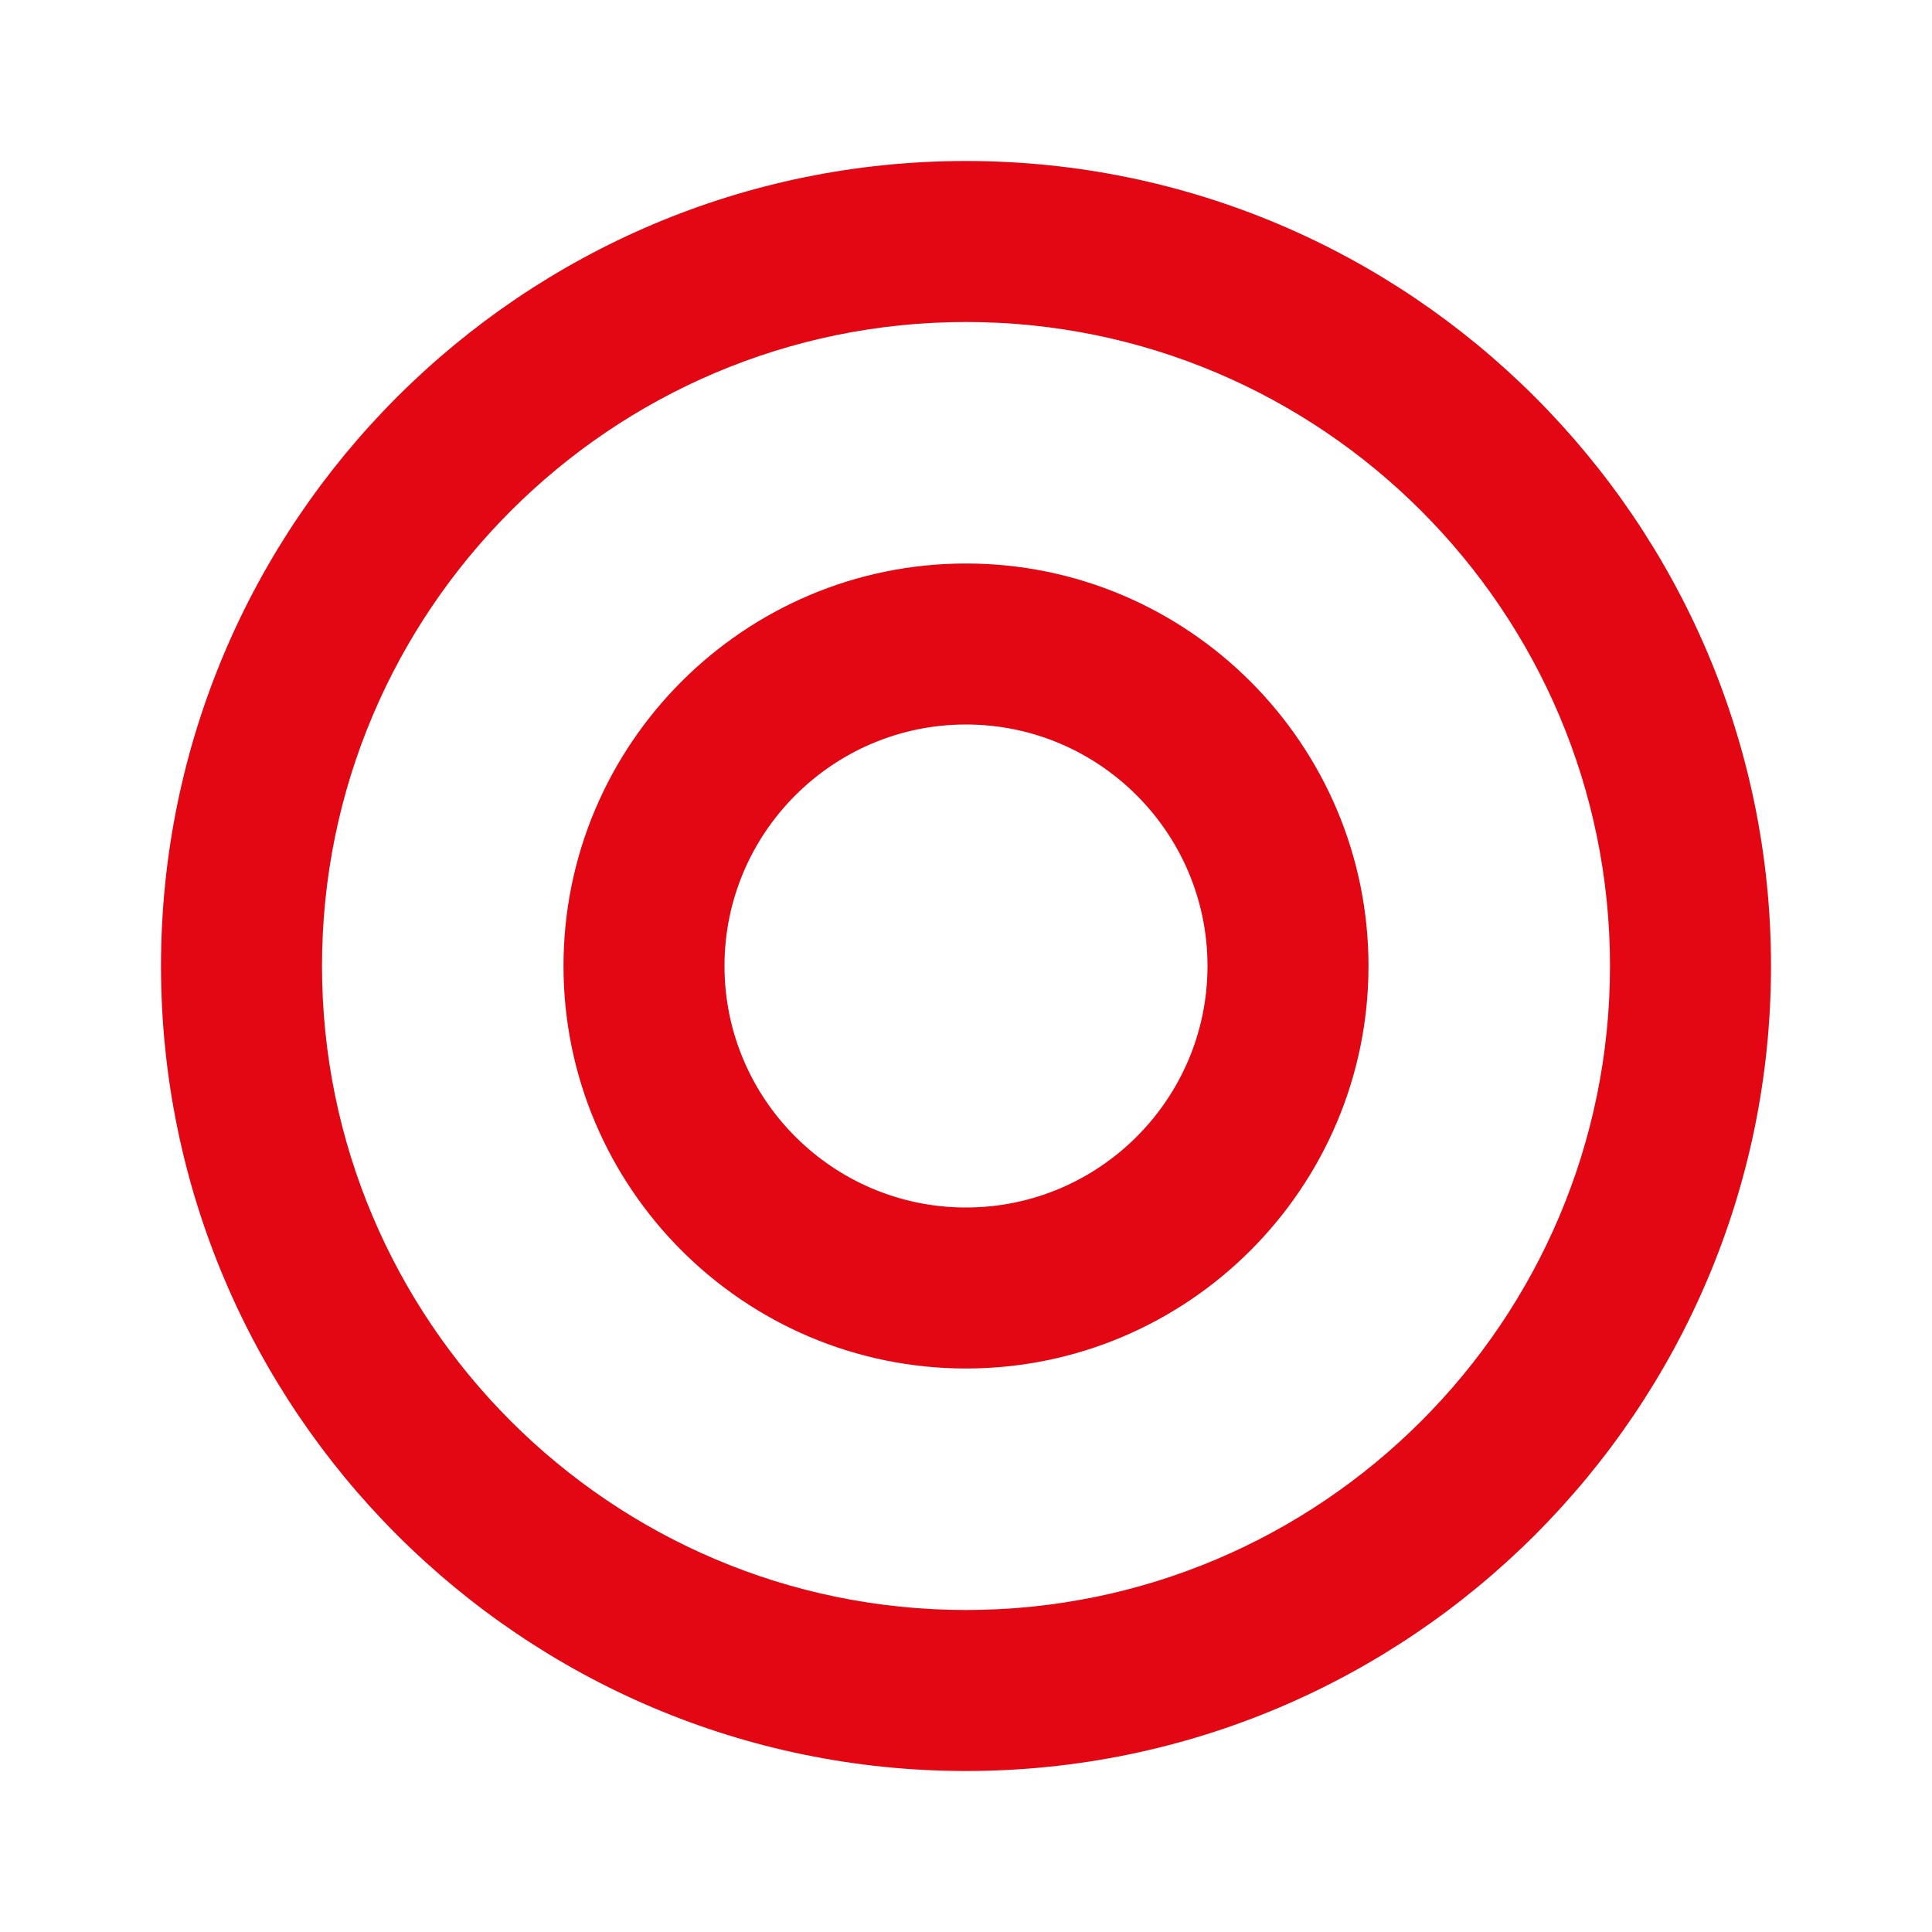 <?xml version="1.0" encoding="UTF-8"?>
<svg width="69px" height="69px" viewBox="0 0 69 69" version="1.1" xmlns="http://www.w3.org/2000/svg" xmlns:xlink="http://www.w3.org/1999/xlink">
    <title>Icon</title>
    <defs>
        <path d="M34.5,43.125 C29.745,43.125 25.875,39.255 25.875,34.5 C25.875,29.745 29.745,25.875 34.5,25.875 C39.255,25.875 43.125,29.745 43.125,34.5 C43.125,39.255 39.255,43.125 34.5,43.125 M34.5,20.125 C26.574,20.125 20.125,26.574 20.125,34.5 C20.125,42.426 26.574,48.875 34.5,48.875 C42.426,48.875 48.875,42.426 48.875,34.5 C48.875,26.574 42.426,20.125 34.5,20.125 M34.5,57.5 C21.818,57.5 11.5,47.182 11.5,34.5 C11.5,21.818 21.818,11.5 34.5,11.5 C47.182,11.5 57.5,21.818 57.5,34.5 C57.5,47.182 47.182,57.5 34.5,57.5 M34.5,5.75 C18.647,5.75 5.75,18.647 5.75,34.5 C5.75,50.353 18.647,63.25 34.5,63.25 C50.353,63.25 63.25,50.353 63.25,34.5 C63.25,18.647 50.353,5.75 34.5,5.75" id="path-1"></path>
    </defs>
    <g id="VISION_1440_V8_Various" stroke="none" stroke-width="1" fill="none" fill-rule="evenodd">
        <g id="VISION_1440x1024_V8_01_Home" transform="translate(-247, -3424)">
            <g id="Research" transform="translate(0, 2094)">
                <g id="Closed" transform="translate(218, 1325)">
                    <g id="Icon" transform="translate(29, 5)">
                        <mask id="mask-2" fill="white">
                            <use xlink:href="#path-1"></use>
                        </mask>
                        <use id="🎨-Icon-Сolor" fill="#E30613" fill-rule="nonzero" xlink:href="#path-1"></use>
                    </g>
                </g>
            </g>
        </g>
    </g>
</svg>